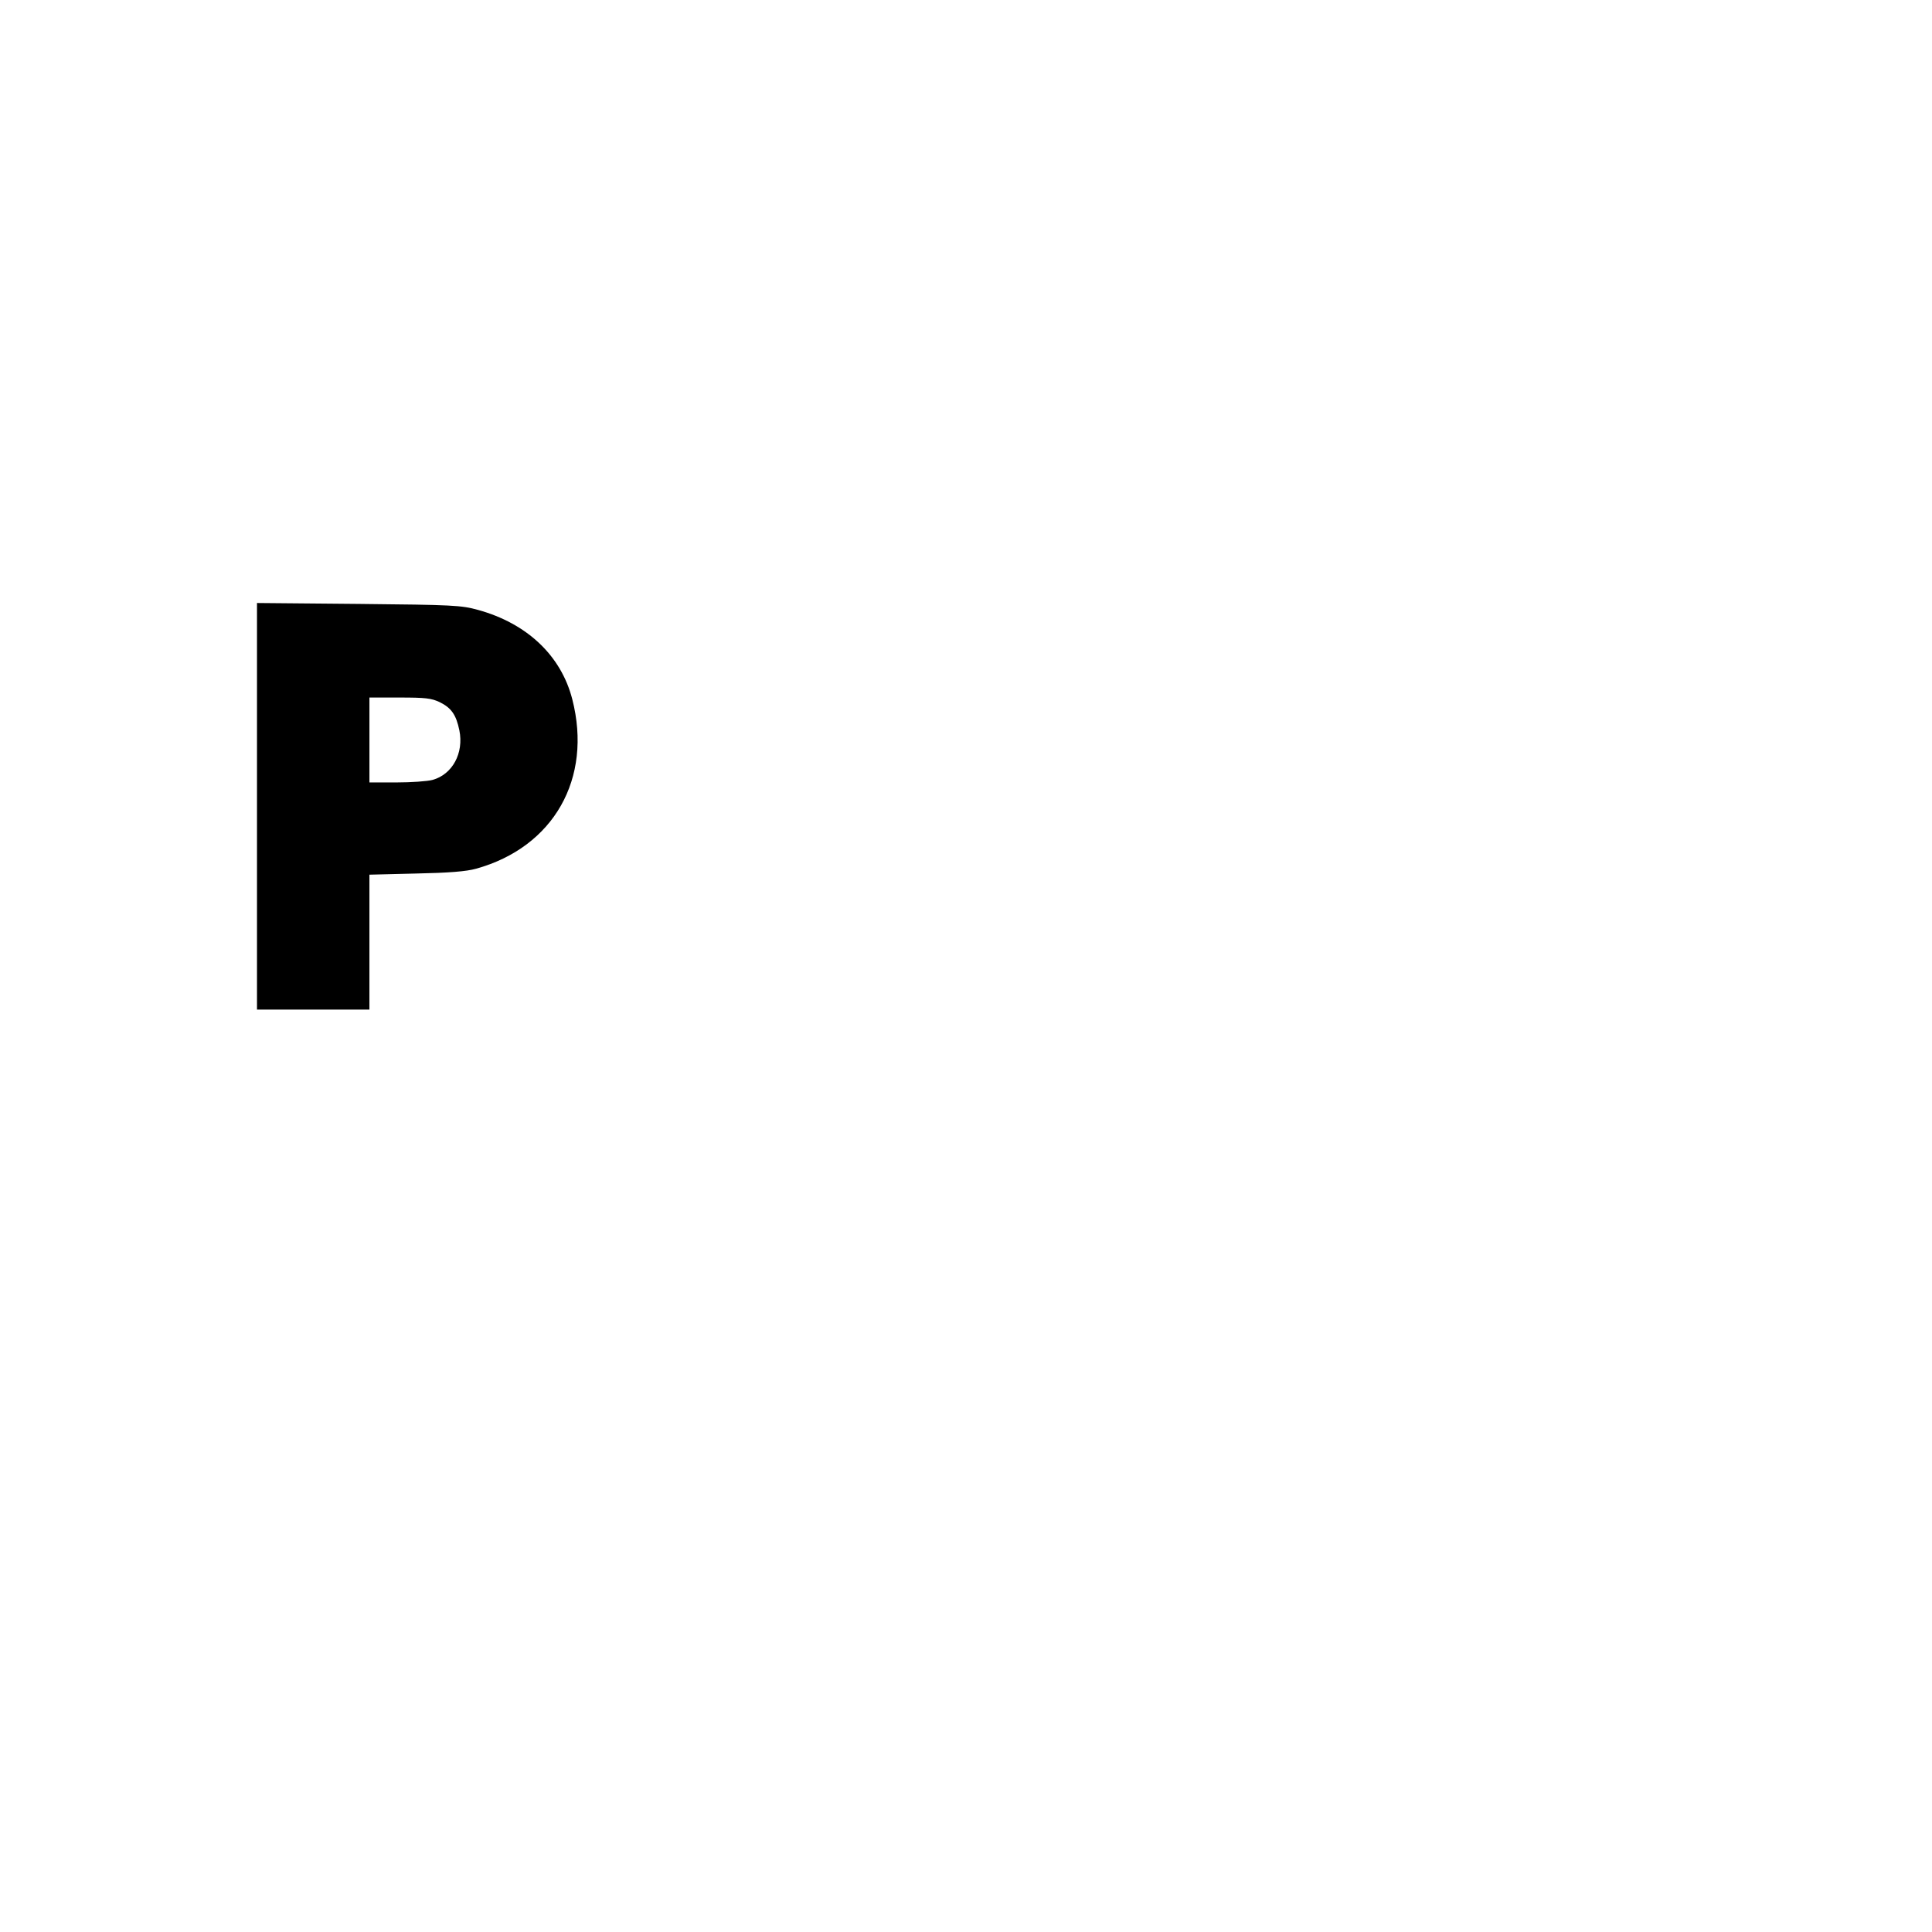 <?xml version="1.0" encoding="UTF-8" standalone="yes"?>
<svg version="1.0" xmlns="http://www.w3.org/2000/svg" width="100mm" height="100mm" viewBox="0 0 842 596" preserveAspectRatio="xMidYMid meet">
  <g transform="translate(0,596) scale(0.1,-0.1)" fill="#000000" stroke="none">
    <path d="M1120 3676 l0 -886 245 0 245 0 0 294 0 294 203 5 c144 3 219 9 262
21 338 94 508 393 419 739 -49 190 -197 330 -411 389 -73 20 -107 22 -520 26
l-443 4 0 -886z m796 454 c51 -25 72 -55 86 -123 20 -99 -30 -192 -117 -216
-22 -6 -93 -11 -157 -11 l-118 0 0 185 0 185 132 0 c112 0 138 -3 174 -20z"/>
  </g>
</svg>